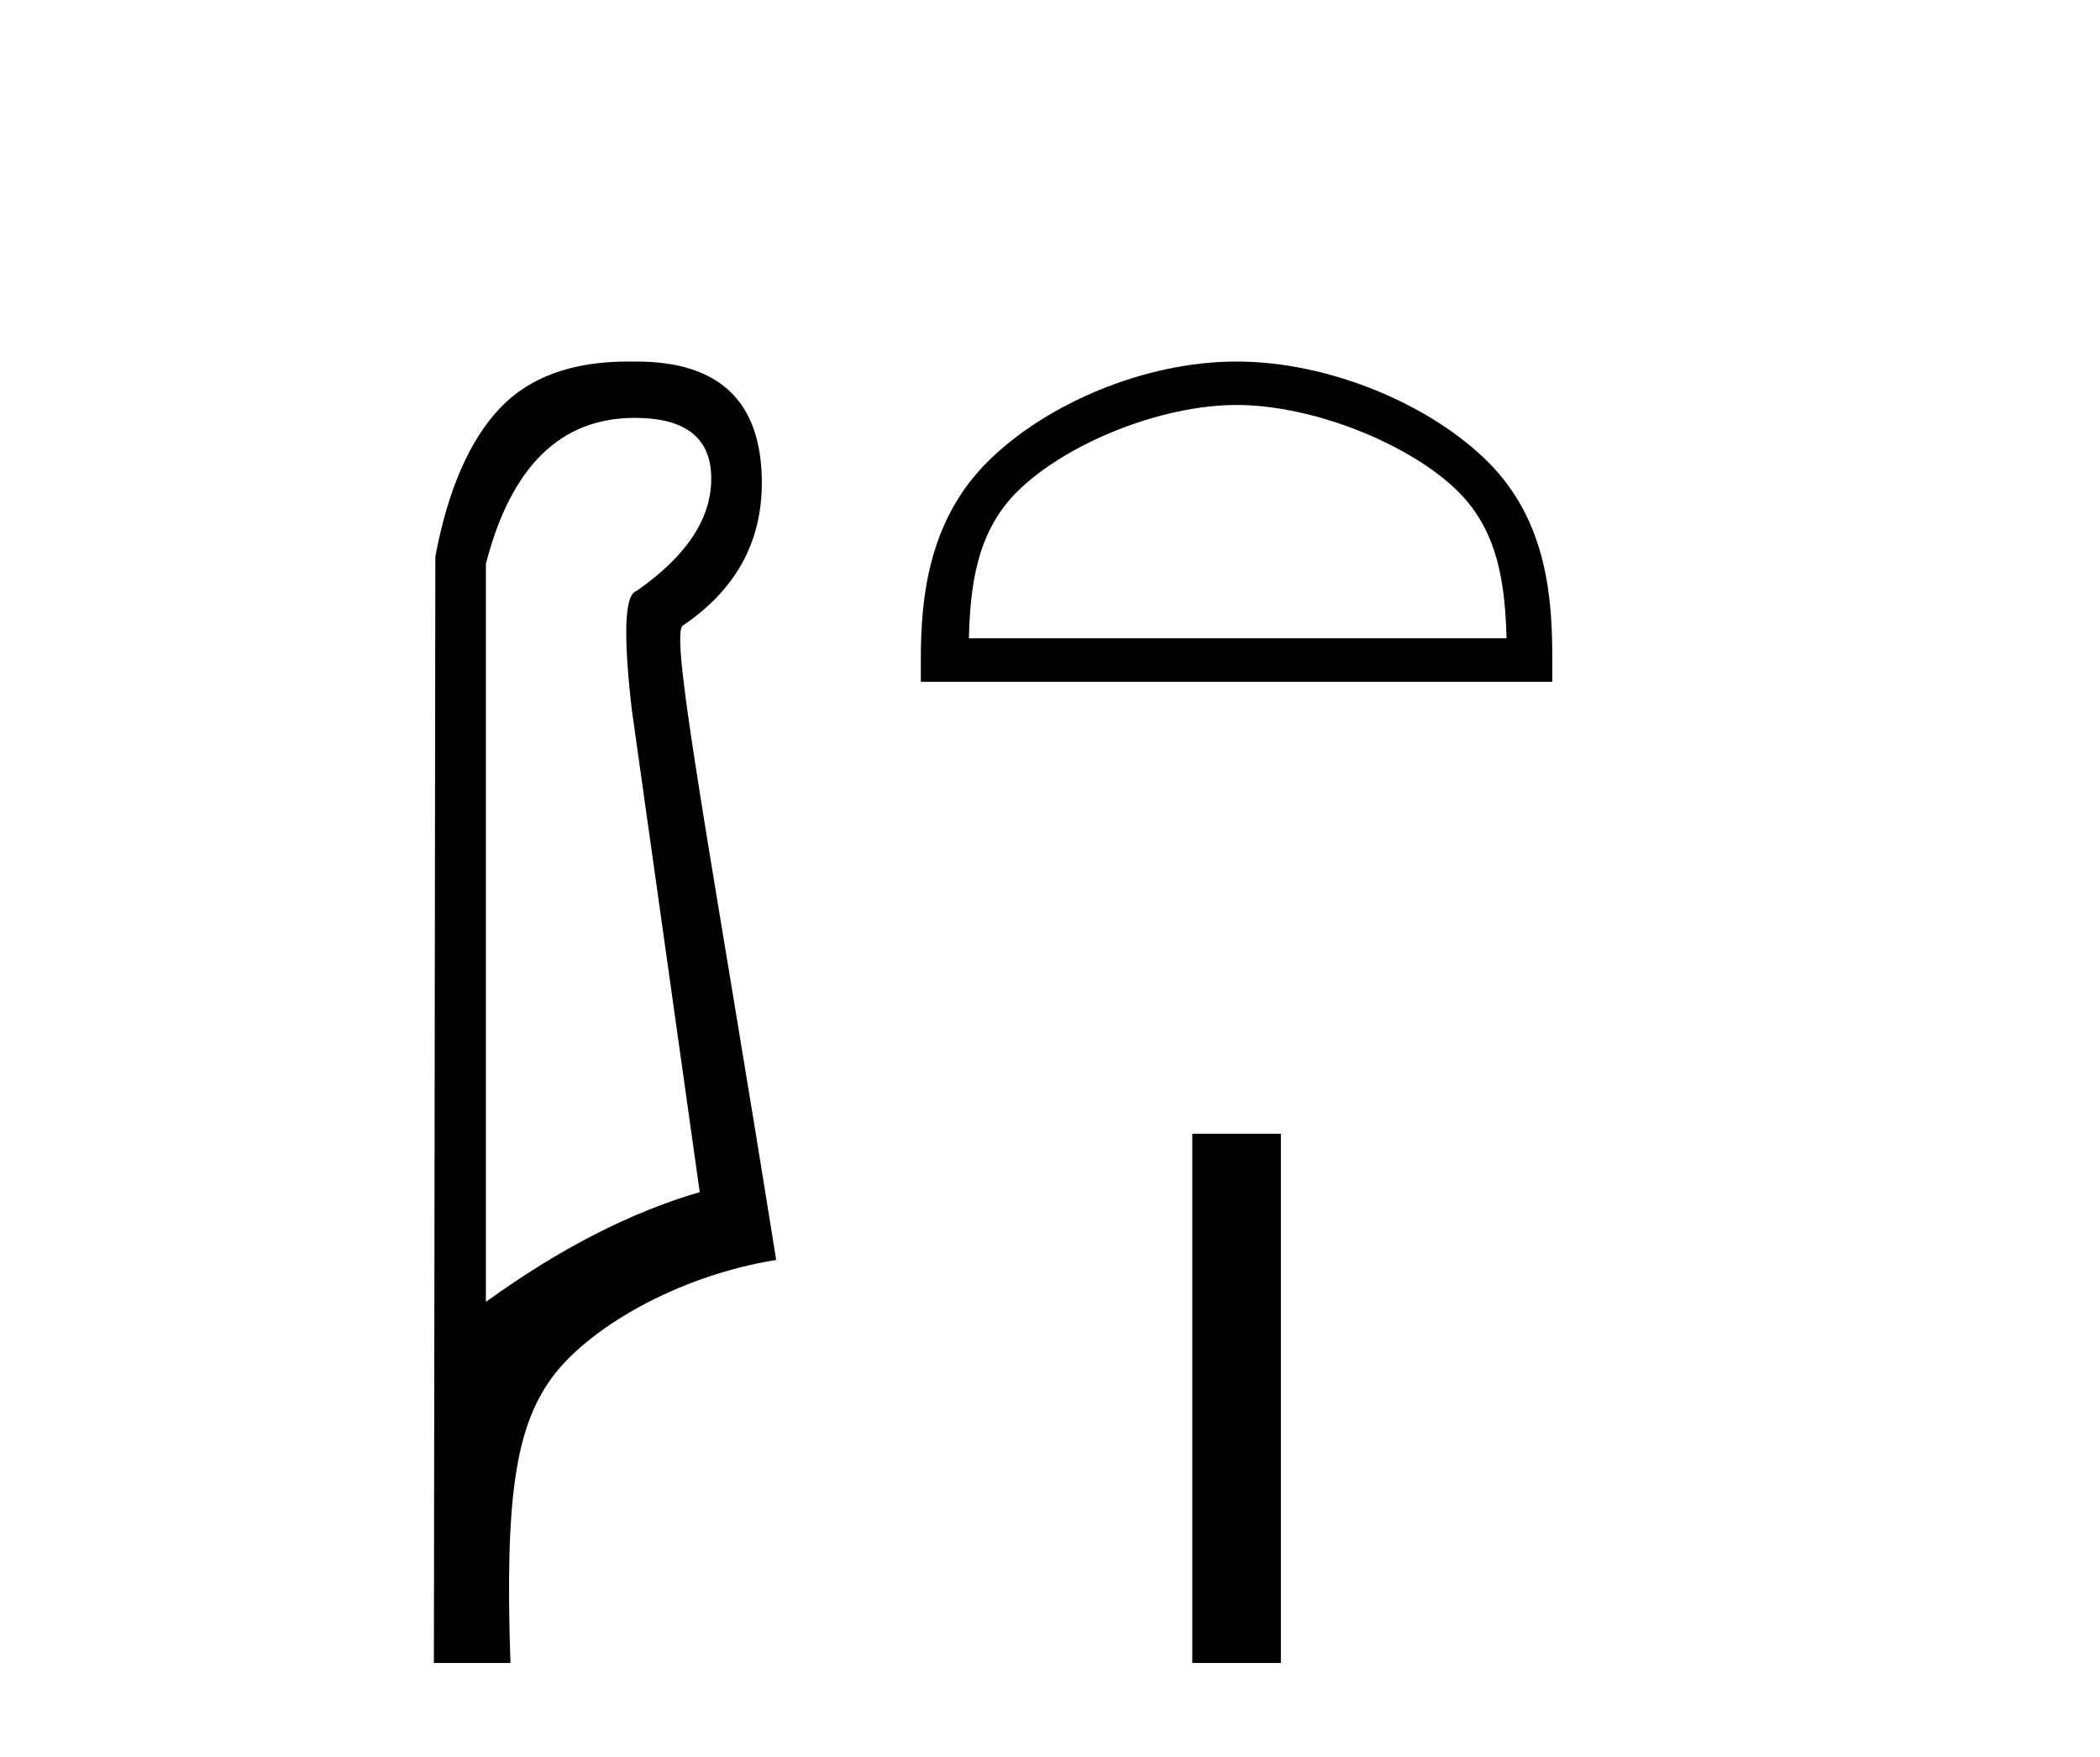 <?xml version='1.0' encoding='UTF-8' standalone='yes'?><svg xmlns='http://www.w3.org/2000/svg' xmlns:xlink='http://www.w3.org/1999/xlink' width='49.0' height='41.0' ><path d='M 14.81 9.752 C 16.001 9.752 16.596 10.224 16.596 11.168 C 16.596 12.112 16.012 12.988 14.843 13.797 C 14.574 13.887 14.54 14.809 14.742 16.562 L 16.327 27.82 C 14.709 28.292 13.046 29.146 11.338 30.382 L 11.338 13.157 C 11.922 10.887 13.079 9.752 14.81 9.752 ZM 14.658 8.437 C 13.345 8.437 12.345 8.802 11.658 9.533 C 10.95 10.286 10.45 11.438 10.158 12.988 L 10.124 38.809 L 11.911 38.809 C 11.776 34.944 12.038 33.325 12.858 32.178 C 13.679 31.032 15.752 29.785 18.111 29.403 C 16.628 20.122 15.63 14.921 15.922 14.606 C 17.158 13.775 17.776 12.663 17.776 11.269 C 17.776 9.381 16.799 8.437 14.845 8.437 C 14.822 8.437 14.799 8.438 14.776 8.438 C 14.736 8.437 14.697 8.437 14.658 8.437 Z' style='fill:#000000;stroke:none' /><path d='M 28.853 9.451 C 30.666 9.451 32.934 10.382 34.032 11.48 C 34.992 12.44 35.117 13.713 35.153 14.896 L 22.607 14.896 C 22.642 13.713 22.768 12.44 23.728 11.48 C 24.826 10.382 27.041 9.451 28.853 9.451 ZM 28.853 8.437 C 26.703 8.437 24.39 9.43 23.034 10.786 C 21.644 12.176 21.486 14.007 21.486 15.377 L 21.486 15.911 L 36.22 15.911 L 36.22 15.377 C 36.22 14.007 36.116 12.176 34.726 10.786 C 33.37 9.43 31.003 8.437 28.853 8.437 Z' style='fill:#000000;stroke:none' /><path d='M 27.82 26.458 L 27.82 38.809 L 29.887 38.809 L 29.887 26.458 Z' style='fill:#000000;stroke:none' /></svg>